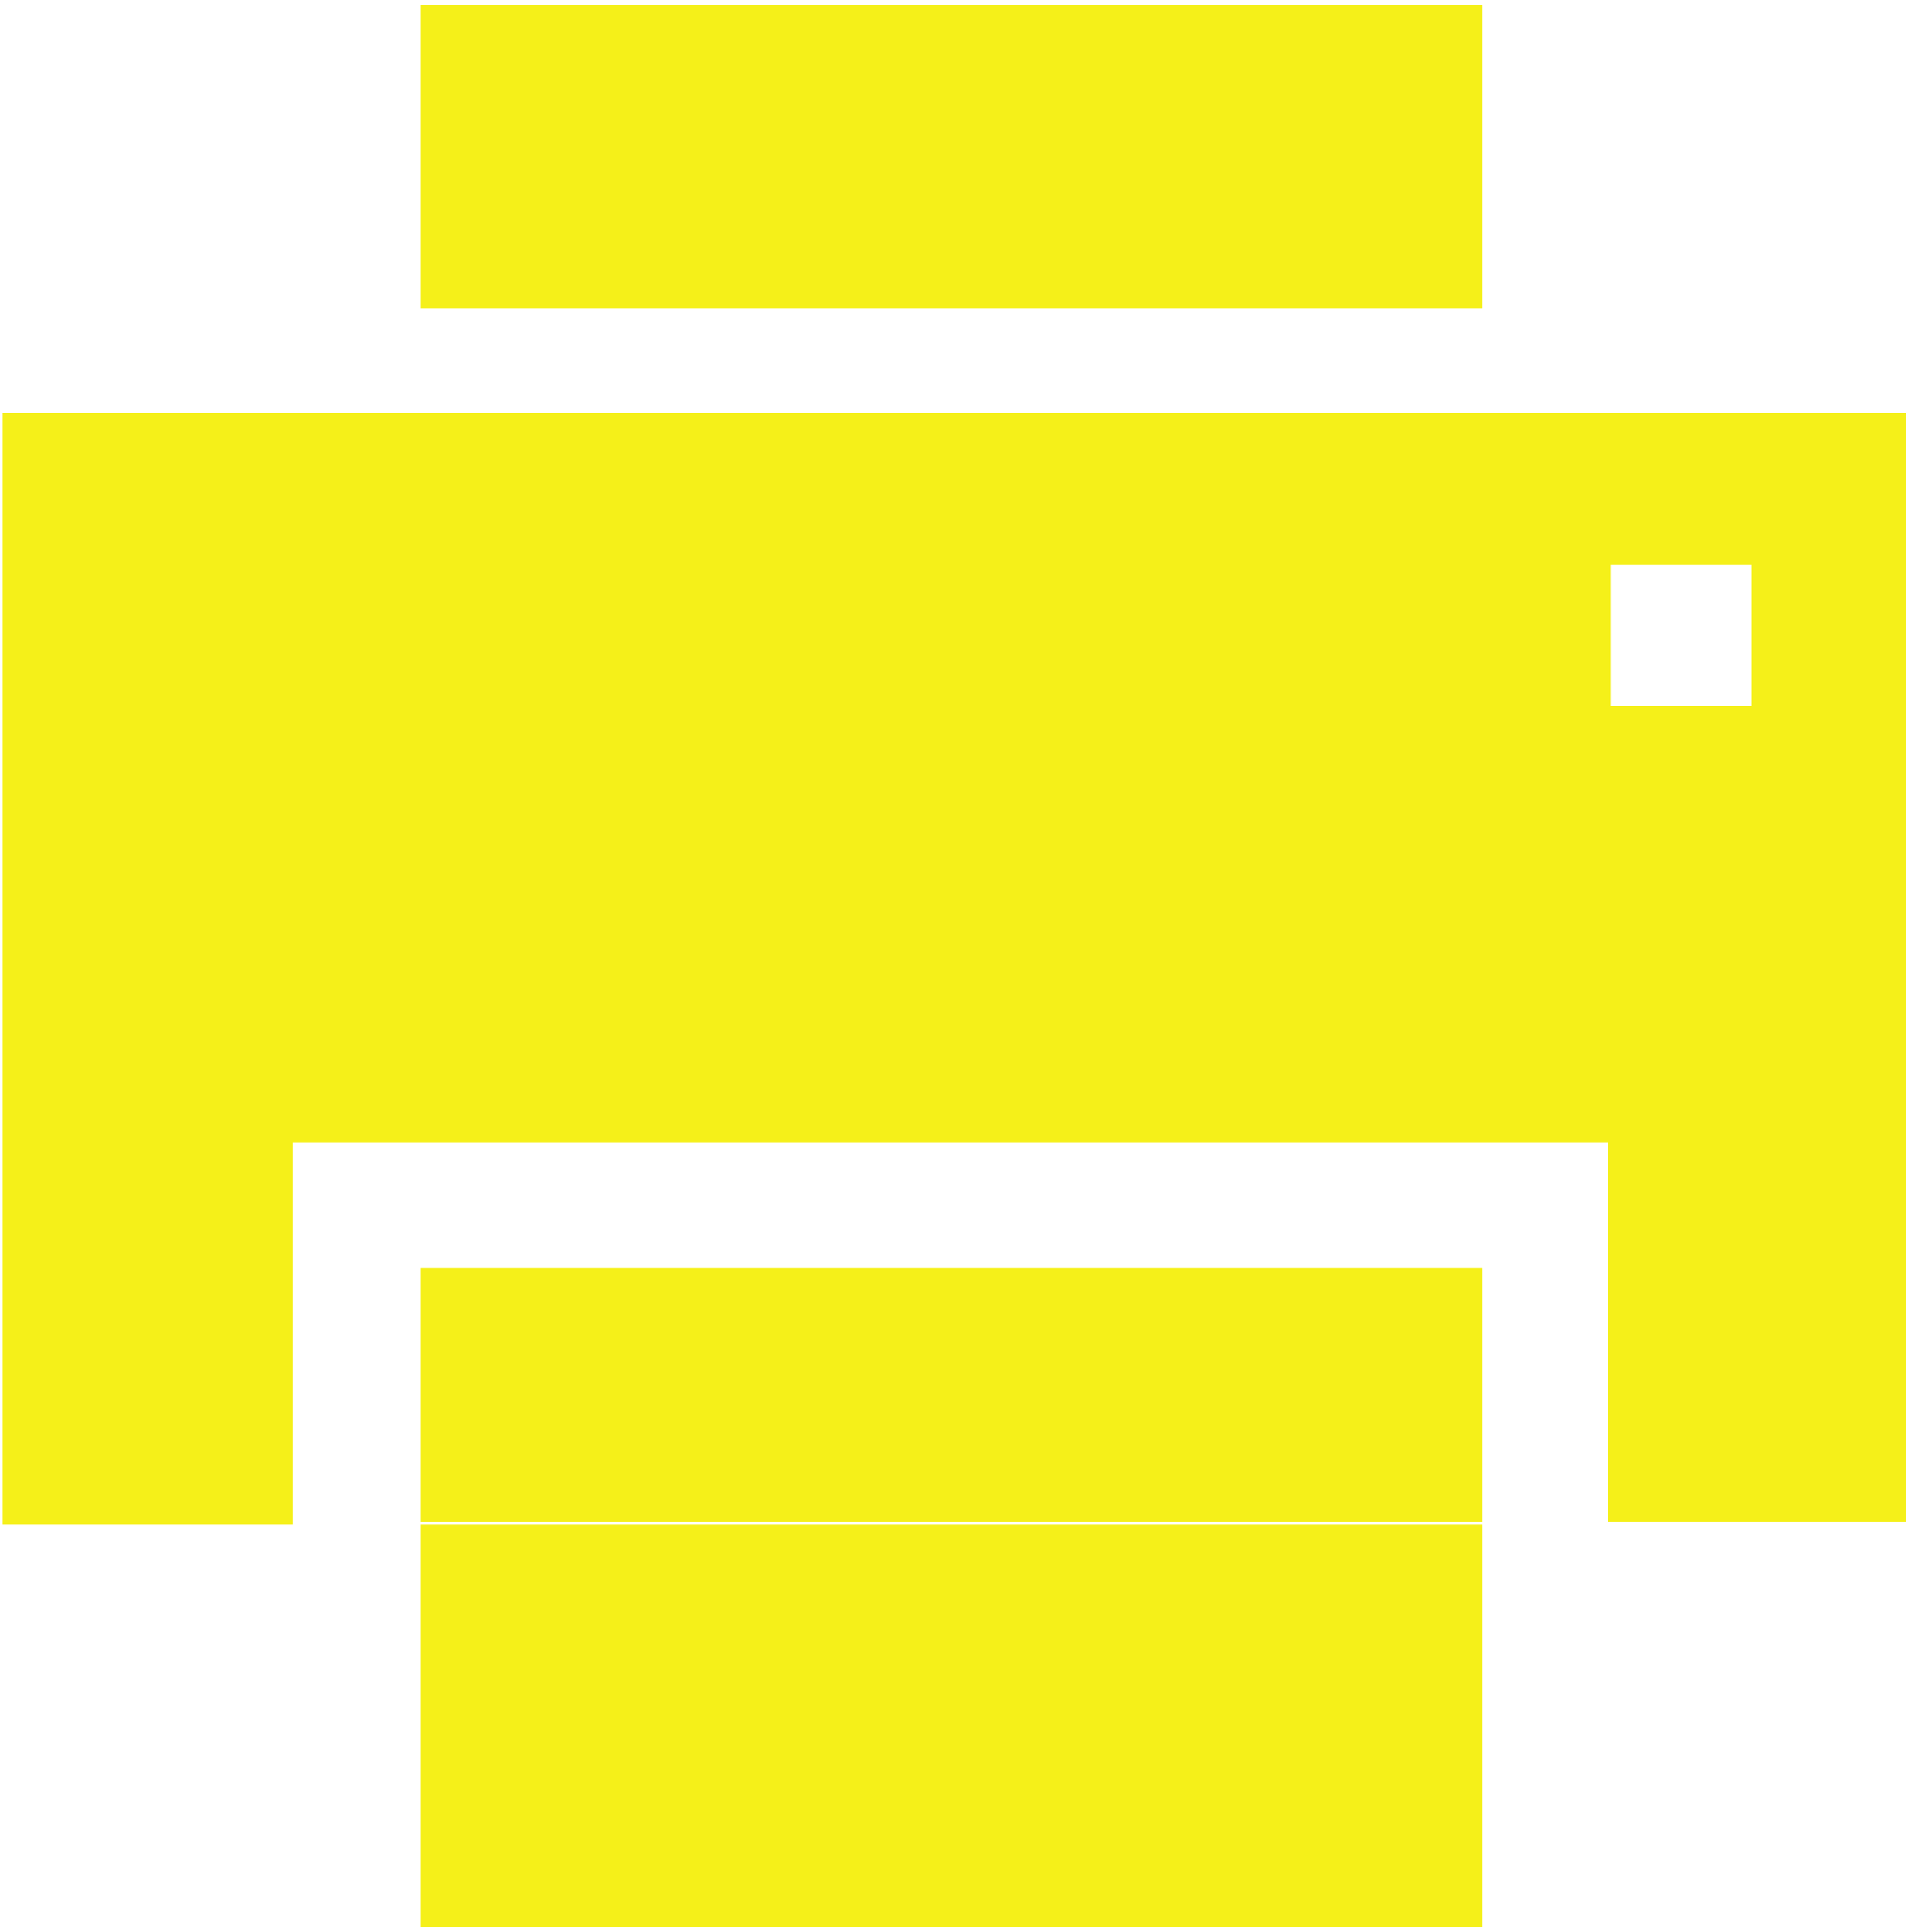 <svg id="Layer_1" xmlns="http://www.w3.org/2000/svg" viewBox="0 0 72.9 73.9"><style>.st0{fill:#f5f019}</style><path class="st0" d="M16.1.2h40.6v11.6H16.1zm0 58.1h40.6v15.4H16.1zM73 15.8H.1v42.5h11.1V43.7h50.3v14.5H73V15.8zM67 27h-5.4v-5.4H67V27z"/><path class="st0" d="M16.1 48.5h40.6v9.7H16.1z"/></svg>